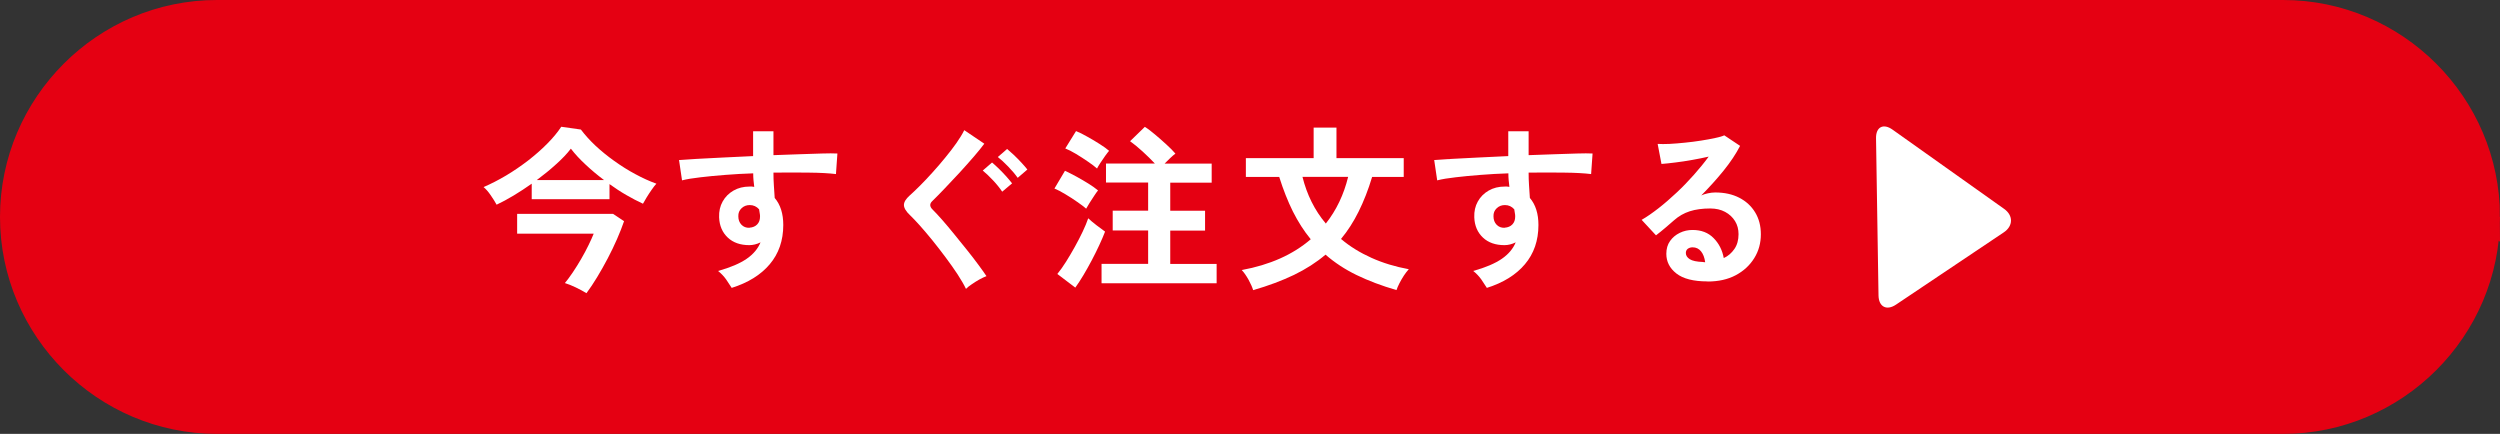 <?xml version="1.0" encoding="UTF-8"?>
<svg id="_レイヤー_2" data-name="レイヤー 2" xmlns="http://www.w3.org/2000/svg" viewBox="0 0 242 42">
  <rect x="0" y="0" width="242" height="42" fill="#333333" stroke="none"/>
  <defs>
    <style>
      .cls-1 {
        fill: #fff;
      }

      .cls-2 {
        fill: #e50012;
      }

      .cls-3 {
        fill: none;
        stroke: #e50012;
        stroke-miterlimit: 10;
        stroke-width: 2px;
      }
    </style>
  </defs>
  <g id="header">
    <g>
      <g>
        <path class="cls-2" d="M241,21c0,11-9,20-20,20H21C10,41,1,32,1,21h0C1,10,10,1,21,1H221c11,0,20,9,20,20h0Z"/>
        <path class="cls-3" d="M241,21c0,11-9,20-20,20H21C10,41,1,32,1,21h0C1,10,10,1,21,1H221c11,0,20,9,20,20h0Z"/>
      </g>
      <path class="cls-1" d="M181.84,28.6c.02,1.1,.78,1.5,1.69,.89l10.44-7c.91-.61,.93-1.63,.03-2.27l-10.8-7.67c-.9-.64-1.62-.26-1.6,.84l.24,15.21Z"/>
      <g>
        <path class="cls-1" d="M48.07,19.81c-.14-.26-.33-.56-.57-.91-.24-.35-.47-.61-.69-.79,.71-.31,1.44-.68,2.18-1.12,.74-.44,1.45-.93,2.13-1.45,.68-.53,1.3-1.07,1.85-1.63,.56-.56,1.01-1.11,1.36-1.64l1.9,.27c.39,.52,.86,1.04,1.41,1.56,.56,.52,1.16,1.01,1.82,1.48,.66,.47,1.33,.9,2.03,1.27,.7,.38,1.38,.69,2.05,.93-.14,.15-.29,.34-.46,.59-.17,.24-.33,.49-.48,.73-.15,.24-.27,.45-.36,.62-.52-.24-1.06-.52-1.61-.84-.56-.32-1.1-.68-1.63-1.06v1.46h-7.53v-1.5c-.58,.41-1.16,.79-1.74,1.14s-1.14,.65-1.67,.9Zm8.7,8.57c-.32-.19-.66-.38-1.04-.56-.37-.18-.73-.32-1.05-.42,.24-.28,.49-.63,.77-1.04s.54-.84,.81-1.3c.27-.46,.5-.9,.71-1.33,.21-.43,.38-.8,.5-1.11h-7.41v-1.92h9.28l1.07,.71c-.18,.53-.41,1.11-.68,1.73-.27,.62-.57,1.24-.9,1.87s-.67,1.23-1.02,1.81c-.35,.58-.7,1.1-1.04,1.56Zm-4.81-10.95h6.51c-.65-.49-1.25-.99-1.8-1.51-.56-.52-1.03-1.03-1.41-1.53-.36,.48-.84,.98-1.42,1.5-.58,.53-1.21,1.04-1.88,1.54Z"/>
        <path class="cls-1" d="M70.83,27.87c-.14-.23-.32-.5-.54-.82-.23-.32-.49-.59-.78-.82,1.2-.34,2.12-.73,2.77-1.18s1.09-.98,1.34-1.59c-.36,.18-.73,.27-1.09,.27-.86,0-1.56-.24-2.08-.73s-.81-1.14-.84-1.97c-.02-.57,.09-1.07,.34-1.52,.25-.45,.6-.8,1.05-1.06,.45-.26,.97-.39,1.55-.39,.09,0,.17,0,.24,0s.14,.01,.22,.03c-.02-.2-.05-.41-.07-.63-.02-.22-.03-.44-.03-.68-.92,.03-1.81,.08-2.69,.15-.87,.07-1.67,.14-2.4,.23-.73,.08-1.33,.18-1.8,.3l-.29-1.97c.41-.03,.98-.07,1.72-.11,.74-.04,1.58-.08,2.52-.13,.95-.05,1.92-.09,2.93-.14v-2.4h1.97v2.31c.88-.03,1.73-.06,2.53-.09,.8-.03,1.52-.05,2.16-.07,.63-.02,1.13-.02,1.5,0l-.14,1.99c-.66-.08-1.53-.13-2.61-.14-1.08-.02-2.23-.01-3.44,0,0,.41,.01,.82,.04,1.24,.03,.42,.05,.82,.08,1.21,.56,.66,.83,1.53,.83,2.62,0,1.51-.44,2.77-1.31,3.8-.87,1.03-2.1,1.79-3.69,2.29Zm1.72-5.83c.32-.02,.57-.13,.75-.32,.18-.19,.27-.44,.27-.75,0-.1,0-.21-.03-.33-.02-.12-.04-.25-.06-.38-.24-.27-.54-.41-.9-.41-.32,0-.58,.1-.8,.31s-.32,.46-.31,.78c0,.33,.1,.6,.3,.81,.2,.21,.46,.31,.77,.3Z"/>
        <path class="cls-1" d="M93.51,27.97c-.2-.42-.48-.89-.82-1.42-.35-.53-.73-1.07-1.15-1.63-.42-.56-.84-1.11-1.27-1.64-.43-.53-.84-1.01-1.22-1.44-.38-.42-.7-.76-.96-1.01-.4-.37-.59-.71-.59-.99s.19-.59,.55-.91c.28-.25,.62-.57,1-.95s.79-.81,1.21-1.28c.42-.46,.83-.94,1.23-1.43s.77-.96,1.09-1.42c.32-.46,.58-.88,.76-1.25l1.94,1.31c-.25,.34-.59,.76-1.02,1.26-.43,.5-.9,1.02-1.39,1.56-.5,.54-.98,1.05-1.44,1.53-.46,.48-.85,.88-1.18,1.2-.28,.26-.27,.54,.03,.83,.25,.25,.56,.58,.92,.99,.36,.41,.75,.87,1.16,1.38,.41,.5,.82,1.01,1.23,1.52,.41,.51,.78,.99,1.11,1.44s.6,.82,.79,1.11c-.19,.07-.42,.18-.68,.32-.26,.15-.51,.3-.75,.47-.24,.16-.43,.31-.56,.45Zm3.5-9.42c-.23-.34-.52-.71-.89-1.1-.37-.39-.7-.71-.99-.94l.9-.78c.17,.14,.38,.33,.64,.58s.5,.51,.74,.77c.24,.27,.42,.49,.56,.67l-.95,.8Zm1.5-1.34c-.24-.34-.54-.7-.92-1.09-.37-.39-.71-.69-1-.92l.9-.78c.17,.14,.38,.33,.64,.57s.5,.5,.75,.76c.24,.26,.43,.48,.57,.66l-.93,.8Z"/>
        <path class="cls-1" d="M105.14,20.2c-.2-.18-.49-.4-.87-.66-.37-.26-.76-.51-1.16-.75-.4-.24-.74-.42-1.04-.54l1.02-1.72c.34,.16,.71,.35,1.1,.56,.39,.21,.77,.44,1.15,.67,.37,.23,.69,.46,.95,.67-.09,.11-.22,.29-.37,.52s-.31,.47-.46,.71c-.15,.24-.25,.42-.32,.54Zm-1.04,7.65l-1.75-1.33c.27-.33,.55-.72,.84-1.18s.57-.94,.85-1.44c.28-.5,.53-.99,.76-1.47,.23-.48,.41-.92,.54-1.3,.2,.19,.47,.42,.81,.68s.61,.46,.82,.61c-.15,.39-.33,.82-.56,1.31-.23,.49-.47,.98-.74,1.49s-.54,.99-.81,1.44-.53,.85-.77,1.18Zm2.09-11.54c-.2-.18-.49-.4-.87-.66s-.76-.51-1.16-.75c-.4-.24-.74-.41-1.04-.53l1.04-1.68c.31,.12,.67,.3,1.09,.54,.42,.23,.82,.47,1.21,.72,.39,.25,.69,.46,.9,.65-.09,.1-.22,.27-.38,.49-.16,.23-.32,.46-.47,.69-.15,.23-.26,.41-.32,.54Zm.44,11.1v-1.87h4.51v-3.23h-3.43v-1.92h3.43v-2.72h-4.08v-1.84h4.73c-.34-.36-.73-.75-1.18-1.16-.45-.41-.85-.74-1.22-1l1.43-1.39c.31,.19,.64,.45,1.01,.76,.37,.31,.73,.63,1.08,.95,.35,.32,.64,.61,.87,.88-.15,.11-.32,.26-.51,.44-.19,.18-.37,.36-.54,.53h4.56v1.84h-4.01v2.72h3.37v1.92h-3.37v3.23h4.49v1.87h-11.12Z"/>
        <path class="cls-1" d="M121.3,28.07c-.08-.27-.23-.6-.44-.99-.22-.39-.44-.71-.66-.94,2.72-.5,4.95-1.49,6.68-2.98-.66-.8-1.23-1.7-1.73-2.69-.49-.99-.93-2.1-1.32-3.34h-3.23v-1.82h6.56v-2.96h2.21v2.96h6.51v1.82h-3.06c-.37,1.24-.81,2.35-1.3,3.34-.49,.99-1.06,1.88-1.71,2.66,.86,.73,1.84,1.33,2.95,1.83s2.31,.86,3.61,1.1c-.15,.16-.3,.36-.47,.61-.16,.25-.31,.5-.44,.76-.13,.25-.22,.47-.28,.65-1.45-.42-2.74-.91-3.87-1.46-1.13-.55-2.13-1.21-3-1.97-.88,.75-1.9,1.4-3.05,1.96-1.15,.55-2.47,1.05-3.97,1.48Zm7.04-6.43c1.02-1.29,1.74-2.8,2.16-4.52h-4.42c.43,1.73,1.18,3.24,2.26,4.52Z"/>
        <path class="cls-1" d="M143.93,27.87c-.14-.23-.32-.5-.54-.82-.23-.32-.49-.59-.78-.82,1.2-.34,2.12-.73,2.77-1.18s1.09-.98,1.34-1.59c-.36,.18-.73,.27-1.09,.27-.86,0-1.56-.24-2.08-.73s-.81-1.14-.84-1.97c-.02-.57,.09-1.07,.34-1.52,.25-.45,.6-.8,1.05-1.06,.45-.26,.97-.39,1.55-.39,.09,0,.17,0,.24,0s.14,.01,.22,.03c-.02-.2-.05-.41-.07-.63-.02-.22-.03-.44-.03-.68-.92,.03-1.81,.08-2.69,.15-.87,.07-1.67,.14-2.4,.23-.73,.08-1.33,.18-1.8,.3l-.29-1.97c.41-.03,.98-.07,1.72-.11,.74-.04,1.58-.08,2.52-.13,.95-.05,1.92-.09,2.93-.14v-2.4h1.97v2.31c.88-.03,1.73-.06,2.53-.09,.8-.03,1.52-.05,2.16-.07,.63-.02,1.13-.02,1.5,0l-.14,1.99c-.66-.08-1.53-.13-2.61-.14-1.08-.02-2.23-.01-3.44,0,0,.41,.01,.82,.04,1.24,.03,.42,.05,.82,.08,1.21,.56,.66,.83,1.53,.83,2.62,0,1.51-.44,2.77-1.31,3.8-.87,1.03-2.1,1.79-3.69,2.29Zm1.72-5.83c.32-.02,.57-.13,.75-.32,.18-.19,.27-.44,.27-.75,0-.1,0-.21-.03-.33-.02-.12-.04-.25-.06-.38-.24-.27-.54-.41-.9-.41-.32,0-.58,.1-.8,.31s-.32,.46-.31,.78c0,.33,.1,.6,.3,.81,.2,.21,.46,.31,.77,.3Z"/>
        <path class="cls-1" d="M165.28,27.24c-1.36,0-2.36-.26-3.01-.77s-.97-1.15-.97-1.9c0-.49,.12-.9,.36-1.24,.24-.34,.55-.6,.94-.79s.8-.28,1.24-.28c.84,0,1.52,.26,2.03,.78,.52,.52,.85,1.17,.99,1.94,.42-.19,.76-.49,1.03-.88s.4-.87,.4-1.43c0-.48-.11-.9-.34-1.27s-.55-.67-.96-.89c-.41-.22-.89-.33-1.44-.33-.76,0-1.42,.09-1.98,.27-.56,.18-1.07,.47-1.52,.87-.2,.18-.47,.41-.81,.7s-.65,.54-.94,.76l-1.39-1.5c.51-.29,1.05-.67,1.63-1.12,.58-.45,1.16-.96,1.75-1.51s1.15-1.13,1.68-1.73,1.01-1.18,1.43-1.76c-.49,.11-1.02,.22-1.59,.32s-1.12,.19-1.65,.25c-.53,.07-.97,.11-1.33,.14l-.37-1.94c.31,.02,.69,.02,1.15,0s.96-.07,1.49-.12c.53-.05,1.05-.12,1.56-.2,.5-.08,.96-.16,1.36-.25,.4-.08,.7-.17,.89-.26l1.53,1.02c-.39,.76-.92,1.56-1.59,2.39-.67,.83-1.4,1.63-2.17,2.41,.19-.09,.41-.16,.65-.21,.24-.05,.47-.08,.7-.08,.9,0,1.67,.17,2.33,.51,.66,.34,1.17,.81,1.54,1.42,.37,.61,.55,1.31,.55,2.12,0,.85-.21,1.62-.64,2.31-.43,.69-1.02,1.24-1.79,1.65-.77,.41-1.68,.61-2.72,.61Zm-.22-1.87c-.06-.43-.19-.78-.4-1.04-.21-.26-.48-.39-.82-.39-.18,0-.33,.05-.46,.14-.12,.09-.19,.23-.19,.41,0,.24,.13,.44,.38,.6s.68,.25,1.28,.27c.03,.01,.07,.02,.1,.02h.1Z"/>
      </g>
    </g>
  </g>
</svg>